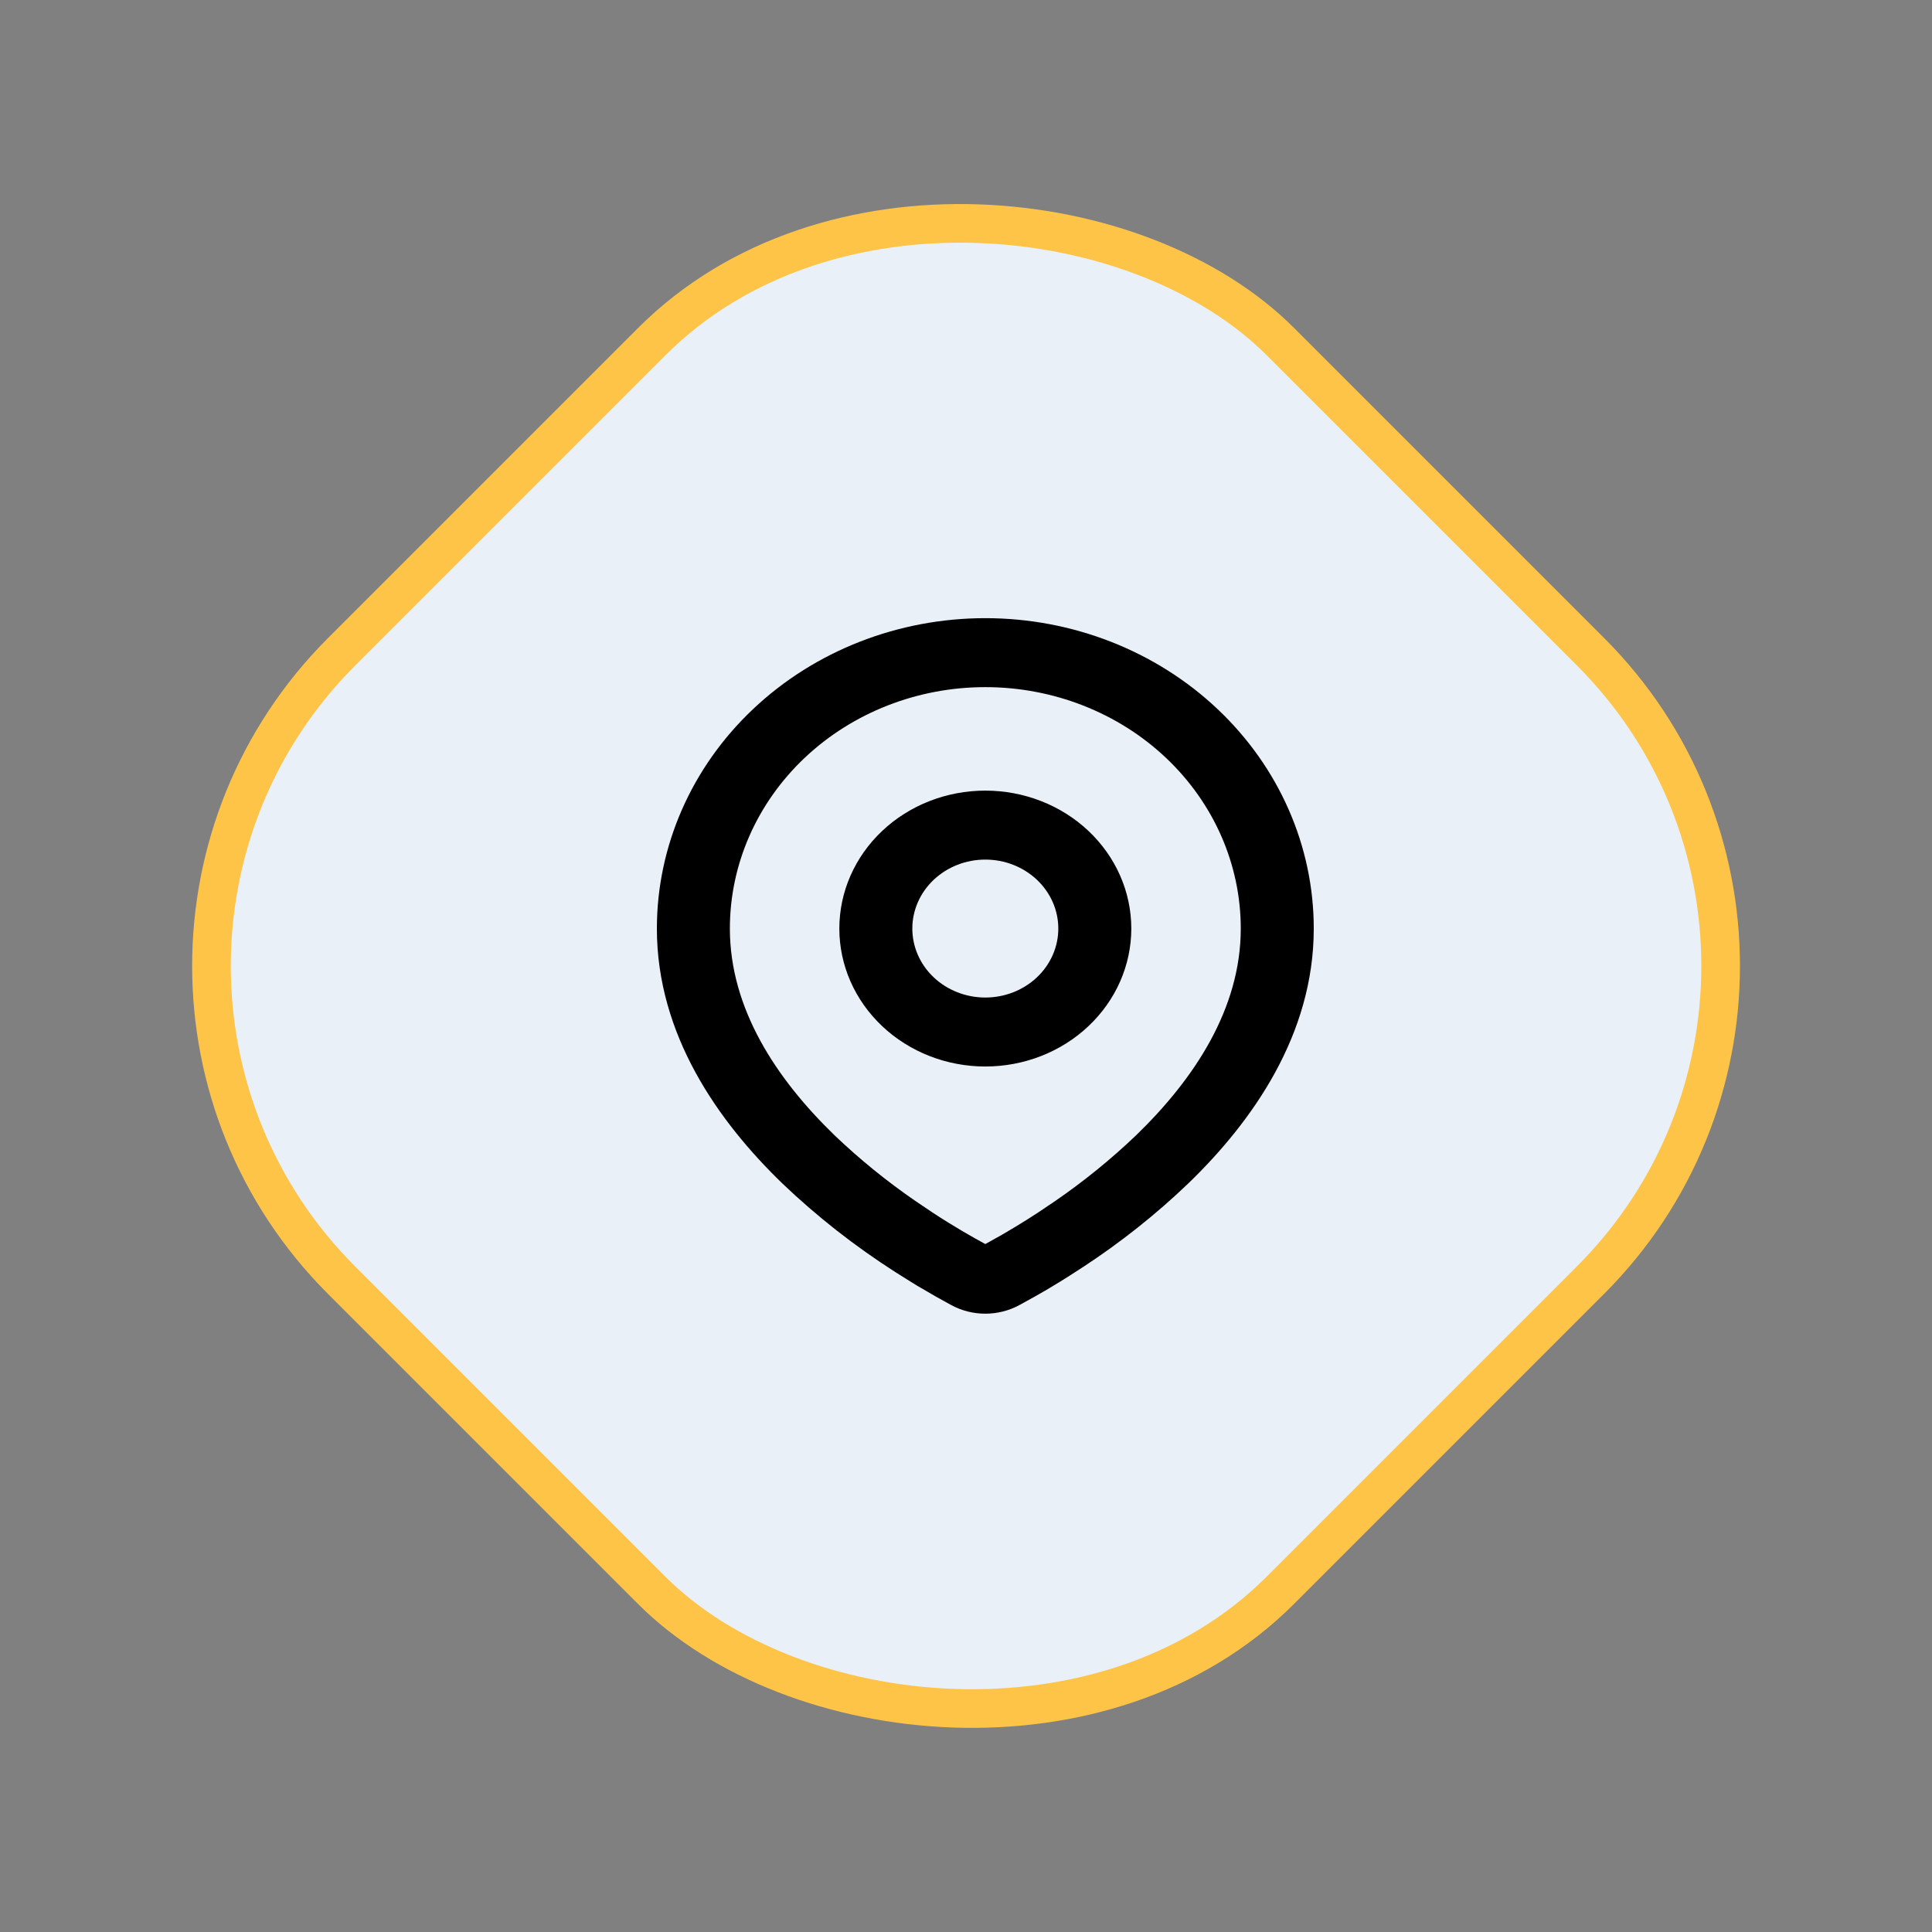 <?xml version="1.0" encoding="UTF-8"?> <svg xmlns="http://www.w3.org/2000/svg" width="50" height="50" viewBox="0 0 50 50" fill="none"><rect x="0" y="0" width="50" height="50" fill="#808080" stroke="none"/><rect x="0.709" y="25" width="34.356" height="34.353" rx="11.5" transform="rotate(-45 0.709 25)" fill="#E9F0F8" stroke="#FEC447"></rect><path fill-rule="evenodd" clip-rule="evenodd" d="M25.5 15.998C27.754 15.998 29.916 16.844 31.51 18.351C33.105 19.857 34 21.901 34 24.031C34 26.775 32.417 29.02 30.749 30.631C29.916 31.428 29.007 32.15 28.033 32.788L27.631 33.047L27.442 33.165L27.086 33.38L26.768 33.562L26.375 33.779C26.109 33.922 25.807 33.998 25.5 33.998C25.193 33.998 24.891 33.922 24.625 33.779L24.232 33.562L23.741 33.277L23.559 33.165L23.172 32.922C22.122 32.25 21.143 31.483 20.251 30.631C18.583 29.02 17 26.775 17 24.031C17 21.901 17.895 19.857 19.49 18.351C21.084 16.844 23.246 15.998 25.5 15.998ZM25.5 17.783C23.747 17.783 22.065 18.441 20.825 19.613C19.585 20.785 18.889 22.374 18.889 24.031C18.889 26.104 20.09 27.922 21.6 29.383C22.25 30.004 22.952 30.574 23.699 31.087L24.131 31.378C24.271 31.471 24.406 31.556 24.535 31.636L24.903 31.859L25.227 32.045L25.5 32.196L25.93 31.956L26.276 31.751C26.461 31.64 26.658 31.516 26.869 31.378L27.301 31.087C28.048 30.574 28.75 30.004 29.4 29.383C30.91 27.923 32.111 26.104 32.111 24.031C32.111 22.374 31.415 20.785 30.175 19.613C28.935 18.441 27.253 17.783 25.5 17.783ZM25.5 20.461C26.502 20.461 27.463 20.837 28.171 21.506C28.88 22.176 29.278 23.084 29.278 24.031C29.278 24.978 28.88 25.886 28.171 26.555C27.463 27.225 26.502 27.601 25.5 27.601C24.498 27.601 23.537 27.225 22.829 26.555C22.12 25.886 21.722 24.978 21.722 24.031C21.722 23.084 22.12 22.176 22.829 21.506C23.537 20.837 24.498 20.461 25.5 20.461ZM25.5 22.246C24.999 22.246 24.519 22.434 24.164 22.769C23.81 23.104 23.611 23.558 23.611 24.031C23.611 24.504 23.81 24.959 24.164 25.293C24.519 25.628 24.999 25.816 25.5 25.816C26.001 25.816 26.481 25.628 26.836 25.293C27.19 24.959 27.389 24.504 27.389 24.031C27.389 23.558 27.19 23.104 26.836 22.769C26.481 22.434 26.001 22.246 25.5 22.246Z" fill="black"></path></svg> 